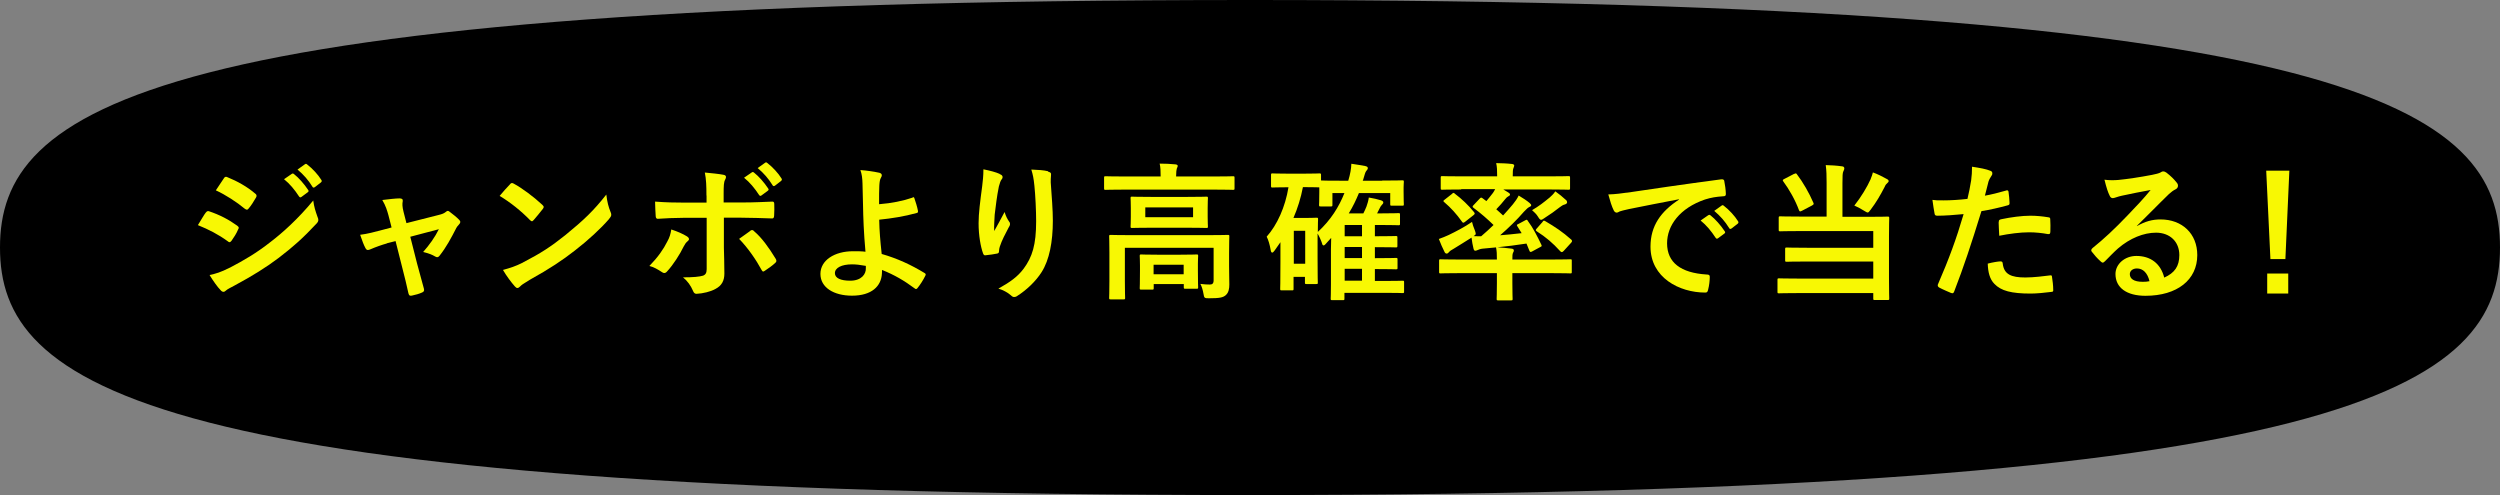 <?xml version="1.0" encoding="UTF-8"?>
<svg id="_レイヤー_2" data-name="レイヤー 2" xmlns="http://www.w3.org/2000/svg" viewBox="0 0 202 40">
  <rect x="0" y="0" width="202" height="40" fill="#808080" stroke="none"/>
  <defs>
    <style>
      .cls-1 {
        fill: #f8f803;
      }
    </style>
  </defs>
  <g id="_レイヤー_1-2" data-name="レイヤー 1">
    <g>
      <path d="M202,20c0,11.05-11.41,20-101,20S0,31.05,0,20,11.41,0,101,0s101,8.95,101,20Z"/>
      <g>
        <path class="cls-1" d="M16.63,17.18c.06-.08.12-.14.23-.12.9.3,1.62.68,2.3,1.17.08.06.13.11.13.18,0,.04-.02.08-.05.13-.13.32-.34.64-.53.91-.06.07-.11.12-.16.12s-.08-.02-.14-.07c-.77-.56-1.55-.96-2.42-1.31.3-.48.49-.83.64-1.02ZM18.57,21.63c1.14-.6,2.12-1.16,3.29-2.08.96-.73,2.24-1.88,3.45-3.35.07.53.17.83.35,1.34.04.08.06.16.06.23,0,.1-.04.18-.13.28-1.12,1.2-1.87,1.86-3.05,2.77-1.04.79-2.16,1.48-3.59,2.25-.29.16-.58.29-.7.41-.07.07-.13.1-.19.1-.08,0-.17-.05-.24-.14-.25-.25-.58-.72-.89-1.22.5-.1.92-.23,1.63-.59ZM18.08,14.42c.08-.14.16-.17.3-.1.77.31,1.59.76,2.25,1.33.07.05.1.11.1.16s-.01.1-.05.16c-.17.3-.41.68-.61.9-.04.06-.08.07-.12.07-.06,0-.12-.04-.18-.08-.62-.52-1.56-1.13-2.33-1.48.2-.31.43-.65.64-.96ZM23.58,14.05c.06-.05.11-.04.18.02.37.29.8.77,1.14,1.28.05.07.05.13-.04.19l-.5.37c-.08.06-.14.05-.2-.04-.36-.55-.74-1.01-1.21-1.39l.64-.44ZM24.64,13.27c.07-.05.11-.04.18.02.44.34.88.82,1.14,1.24.05.07.06.14-.04.22l-.48.37c-.1.07-.16.04-.2-.04-.32-.52-.71-.97-1.2-1.38l.6-.43Z"/>
        <path class="cls-1" d="M31.26,19.67c-.37.1-.91.29-1.32.47-.1.04-.16.06-.22.06-.08,0-.14-.05-.2-.17-.12-.22-.25-.55-.42-1.06.59-.07,1.18-.23,1.82-.4l.72-.19-.26-1.01c-.1-.35-.2-.72-.49-1.21.49-.06,1.09-.13,1.4-.13.19,0,.28.07.25.24-.04.19-.04.43.07.86l.23.9,2.6-.66c.28-.07.43-.12.6-.26.05-.05.1-.07.14-.07.06,0,.13.05.2.11.19.14.53.41.71.6.06.06.1.12.1.18,0,.08-.05.16-.13.24-.12.12-.14.17-.19.25-.42.82-.8,1.54-1.36,2.25-.06.07-.11.11-.18.11-.05,0-.1-.01-.18-.06-.2-.12-.46-.24-.96-.36.49-.55.95-1.19,1.27-1.84l-2.31.61.55,2.17c.2.76.37,1.34.55,2.02.05.18-.01.26-.16.32-.24.11-.52.18-.79.24-.16.04-.25.02-.3-.18-.14-.67-.31-1.33-.48-2l-.56-2.22-.71.18Z"/>
        <path class="cls-1" d="M41.2,14.89c.05-.06.11-.1.17-.1.05,0,.1.02.16.06.61.32,1.61,1.06,2.29,1.7.07.07.11.12.11.17s-.02.1-.07.16c-.18.24-.58.72-.74.9-.06.06-.1.1-.14.1s-.1-.04-.16-.1c-.72-.74-1.58-1.43-2.45-1.95.26-.32.61-.7.84-.94ZM42.25,21.21c1.46-.76,2.24-1.26,3.45-2.23,1.46-1.19,2.27-1.96,3.29-3.26.07.6.18,1.01.34,1.4.04.08.06.16.06.23,0,.11-.06.2-.19.36-.64.74-1.67,1.7-2.76,2.54-1,.78-2,1.45-3.62,2.35-.54.32-.7.44-.8.55-.07.07-.14.12-.22.12-.06,0-.13-.05-.2-.13-.3-.34-.67-.83-.96-1.33.61-.17.98-.28,1.62-.6Z"/>
        <path class="cls-1" d="M55.49,19.09c.11.07.18.14.18.23,0,.06-.04.12-.13.19-.12.1-.2.22-.3.41-.31.64-.84,1.47-1.33,2-.08.1-.16.14-.24.14-.05,0-.11-.02-.18-.07-.35-.23-.68-.42-1.02-.5.7-.72,1.13-1.34,1.45-1.98.18-.32.26-.59.32-.97.49.16.95.36,1.25.55ZM57.08,15.79c0-.76-.02-1.31-.13-1.85.56.05,1.19.12,1.49.18.14.02.22.08.22.18,0,.06-.02.13-.07.22-.11.2-.12.48-.12,1.2v.64h1.48c1.04,0,1.86-.05,2.45-.07.11-.01.16.06.16.19.01.31.01.62-.01.94-.01.16-.05.24-.17.23-.74-.02-1.66-.06-2.47-.06h-1.42v2.42c.01.64.04,1.15.04,2.09,0,.59-.22.98-.71,1.24-.38.22-1.03.38-1.54.4-.14,0-.22-.07-.29-.25-.18-.42-.43-.77-.8-1.08.82,0,1.34-.05,1.63-.14.19-.08.28-.22.28-.53v-4.14h-1.88c-.68,0-1.51.04-2.08.08-.11,0-.16-.1-.16-.24-.01-.22-.05-.76-.05-1.15.91.07,1.64.08,2.25.08h1.91v-.56ZM60.61,18.65c.06-.05.11-.06.16-.06.07,0,.12.04.18.11.59.5,1.16,1.28,1.72,2.2.05.07.06.13.06.18,0,.07-.04.13-.12.19-.19.18-.53.42-.8.6-.06.04-.11.07-.14.07-.05,0-.08-.04-.13-.12-.43-.8-1.09-1.77-1.82-2.52.32-.24.64-.44.91-.65ZM60.75,13.93c.06-.05.11-.04.18.02.37.29.8.77,1.14,1.28.05.07.05.13-.04.19l-.5.37c-.08.06-.14.05-.2-.04-.36-.55-.74-1.01-1.21-1.39l.64-.44ZM61.82,13.15c.07-.05.11-.04.18.02.44.34.88.82,1.14,1.24.05.07.06.14-.04.22l-.48.37c-.1.07-.16.04-.2-.04-.32-.52-.71-.97-1.2-1.38l.6-.43Z"/>
        <path class="cls-1" d="M73.74,15.94c.07-.02.12,0,.14.07.1.29.23.7.29,1.02.02.13-.02.16-.1.18-1.01.28-2.03.44-3.03.54.02.97.08,1.63.2,2.77,1.25.36,2.35.86,3.48,1.55.08.05.1.11.05.2-.18.37-.42.74-.64,1.01-.07.07-.11.11-.2.04-.89-.66-1.63-1.09-2.66-1.51,0,.07,0,.18-.01.28-.05,1.03-.82,1.8-2.42,1.8-1.47,0-2.55-.66-2.55-1.76s1.14-1.83,2.63-1.83c.38,0,.74,0,1.01.04-.14-1.57-.18-2.71-.2-3.85-.01-.43-.02-1.04-.04-1.66-.01-.4-.05-.76-.17-1.09.52.04,1.03.11,1.54.22.13.04.19.11.19.2,0,.06-.02.12-.06.18-.1.17-.12.35-.14.65-.02.36-.02.89-.02,1.51,1-.08,1.92-.26,2.73-.54ZM69.94,21.48c-.43-.08-.77-.12-1.1-.12-.84,0-1.38.28-1.38.71,0,.41.48.61,1.24.61.9,0,1.29-.53,1.26-1.03v-.17Z"/>
        <path class="cls-1" d="M80.78,14.07c.16.06.23.13.23.24,0,.07-.02.12-.08.19-.08.1-.14.26-.22.56-.17.82-.26,1.67-.34,2.29-.02.43-.06.89-.04,1.32.26-.47.52-.92.84-1.54.11.36.23.58.37.78.06.07.07.13.07.19,0,.1-.05.19-.12.3-.26.5-.54,1.01-.71,1.54-.04.11-.05.22-.06.36,0,.12-.05.17-.16.19-.14.04-.66.11-.96.14-.08.01-.14-.07-.17-.16-.19-.52-.36-1.44-.36-2.43,0-.8.13-1.79.29-2.99.05-.42.1-.83.1-1.37.54.11,1,.23,1.31.37ZM84.68,13.87c.24.06.26.12.24.32-.02.17-.02.38-.02.55.08,1.14.17,2.23.17,3.09,0,1.7-.28,3.18-.91,4.16-.47.74-1.22,1.45-1.98,1.93-.08.06-.17.08-.24.08-.08,0-.16-.04-.25-.13-.26-.23-.64-.44-1.02-.55.97-.54,1.56-.97,2.04-1.61.7-.95,1.01-1.93,1.01-3.83,0-.85-.06-2.1-.14-2.87-.06-.59-.12-.89-.25-1.31.53.02,1.02.05,1.37.14Z"/>
        <path class="cls-1" d="M90.86,15.32c-1.08,0-1.45.02-1.52.02-.12,0-.13-.01-.13-.13v-.84c0-.12.01-.13.13-.13.07,0,.44.02,1.52.02h2.92v-.04c0-.4-.01-.71-.08-1,.44,0,.86.02,1.27.06.12.01.19.06.19.12,0,.08-.05.14-.08.24-.02.1-.05.25-.05.58v.04h3.07c1.08,0,1.45-.02,1.52-.02.12,0,.13.01.13.13v.84c0,.12-.01.13-.13.13-.07,0-.44-.02-1.52-.02h-7.23ZM99.31,21.47c0,.65.02,1.15.02,1.52,0,.32-.05.65-.29.86-.22.19-.49.25-1.36.25-.37,0-.38-.02-.44-.37-.05-.29-.14-.59-.25-.79.36.04.52.05.77.05.19,0,.3-.08.3-.34v-2.63h-7.17v2.69c0,.89.02,1.3.02,1.35,0,.12-.01.13-.13.13h-1.03c-.12,0-.13-.01-.13-.13,0-.07.02-.43.02-1.35v-2.33c0-.84-.02-1.2-.02-1.27,0-.12.01-.13.13-.13.08,0,.48.02,1.62.02h6.21c1.14,0,1.54-.02,1.62-.02.12,0,.13.01.13.13,0,.07-.02.49-.02,1.37v.98ZM95.92,15.91c1.09,0,1.48-.02,1.55-.02.12,0,.13.01.13.13,0,.08-.02.26-.02.78v.73c0,.49.02.68.02.76,0,.12-.01.13-.13.13-.07,0-.46-.02-1.55-.02h-2.89c-1.09,0-1.47.02-1.55.02-.12,0-.13-.01-.13-.13,0-.07.02-.26.02-.76v-.73c0-.52-.02-.7-.02-.78,0-.12.01-.13.13-.13.07,0,.46.02,1.55.02h2.89ZM92.22,23.4c-.12,0-.13-.01-.13-.13,0-.08.02-.28.02-1.38v-.44c0-.46-.02-.68-.02-.76,0-.12.01-.13.13-.13.07,0,.38.02,1.29.02h1.87c.9,0,1.21-.02,1.3-.02.12,0,.13.01.13.13,0,.07-.02.29-.02.64v.53c0,1.08.02,1.27.02,1.34,0,.12-.01.13-.13.13h-.89c-.13,0-.14-.01-.14-.13v-.25h-2.43v.32c0,.12-.01.13-.13.13h-.86ZM96.4,16.76h-3.86v.79h3.86v-.79ZM93.21,22.16h2.43v-.77h-2.43v.77Z"/>
        <path class="cls-1" d="M111.68,14.59c1.15,0,1.55-.02,1.62-.02.12,0,.13.01.13.13,0,.07-.02.23-.02.44v.34c0,.8.02.94.02,1.01,0,.12-.01.13-.13.13h-.84c-.12,0-.13-.01-.13-.13v-.89h-2.53c-.22.54-.48,1.09-.82,1.64h1.18c.1-.18.17-.37.25-.55.07-.19.16-.49.19-.73.36.06.71.14.97.22.14.05.2.1.2.18s-.05.13-.12.2c-.06.06-.13.16-.22.36l-.16.32h.43c.92,0,1.22-.02,1.29-.02.12,0,.13.01.13.13v.72c0,.12-.01.13-.13.13-.07,0-.37-.02-1.29-.02h-.61v.91h.02c1.19,0,1.6-.02,1.67-.02.12,0,.13.01.13.13v.65c0,.13-.01.14-.13.14-.08,0-.49-.02-1.69-.02v.89h.02c1.19,0,1.6-.02,1.67-.02.13,0,.14.01.14.13v.67c0,.11-.01.12-.14.12-.08,0-.49-.02-1.69-.02v.96h.85c1,0,1.31-.02,1.38-.02.12,0,.13.01.13.13v.74c0,.12-.01.13-.13.13-.07,0-.38-.02-1.38-.02h-3.31v.46c0,.12-.01.13-.13.13h-.85c-.12,0-.13-.01-.13-.13,0-.06.02-.32.02-1.16v-2.82c0-.31.01-.62.02-.92l-.48.53c-.05.06-.1.08-.14.08s-.1-.05-.12-.17c-.06-.2-.23-.58-.36-.79v1.94c0,1.7.02,1.93.02,2.02,0,.11-.01.12-.14.12h-.77c-.12,0-.13-.01-.13-.12v-.46h-.92v.96c0,.12-.01.13-.13.13h-.82c-.12,0-.13-.01-.13-.13,0-.07.02-.43.02-2.13v-1.63l-.47.67c-.08.11-.14.17-.2.17-.05,0-.1-.07-.12-.22-.07-.41-.18-.79-.32-1.07.85-.95,1.5-2.4,1.76-3.99h-.08c-.85,0-1.12.02-1.2.02-.12,0-.13-.01-.13-.13v-.88c0-.12.01-.13.13-.13.08,0,.35.02,1.2.02h1.37c.86,0,1.13-.02,1.2-.02.13,0,.14.01.14.13v.44c.13.01.55.02,1.58.02h.62c.16-.52.24-.98.25-1.37.42.06.82.13,1.1.18.17.04.23.08.23.18,0,.08-.05.13-.13.23-.07.08-.13.3-.24.68l-.04.1h1.55ZM105.28,15.1c-.17.89-.43,1.73-.77,2.51h1.01c.54,0,.77-.02.84-.02.13,0,.14.01.14.13,0,.07-.02.3-.02,1.02,1.06-.97,1.71-2.04,2.15-3.14h-.97v.95c0,.12-.01.13-.13.13h-.82c-.12,0-.13-.01-.13-.13,0-.08.02-.2.02-1.03v-.38c-.08,0-.36-.02-1.19-.02h-.13ZM104.54,18.65v2.66h.92v-2.66h-.92ZM110.05,19.09v-.91h-1.4v.91h1.4ZM110.05,20.85v-.89h-1.4v.89h1.4ZM110.05,22.68v-.96h-1.4v.96h1.4Z"/>
        <path class="cls-1" d="M118.08,15.31c-1.09,0-1.45.02-1.54.02-.12,0-.13-.01-.13-.13v-.83c0-.13.01-.14.13-.14.08,0,.44.02,1.54.02h2.89c0-.48-.01-.78-.08-1.07.44.01.85.02,1.28.07.11.01.18.06.18.13,0,.06-.04.13-.07.22-.04.11-.05.25-.05.65h2.97c1.09,0,1.45-.02,1.52-.02.13,0,.14.01.14.14v.83c0,.12-.01.13-.14.13-.07,0-.43-.02-1.52-.02h-3.73c.14.08.28.16.4.24.11.07.14.11.14.18,0,.05-.06.1-.13.13-.08.04-.16.1-.25.22-.22.28-.46.55-.73.83.2.17.38.35.55.5.29-.31.55-.62.79-.9.2-.25.34-.44.47-.71.28.16.7.44.88.6.11.1.13.13.13.19s-.07.11-.16.14c-.11.06-.19.13-.42.37-.56.65-1.25,1.32-1.93,1.91.54-.04,1.12-.1,1.74-.17-.11-.19-.23-.38-.35-.56-.06-.1-.06-.12.1-.19l.56-.3c.12-.06.13-.04.19.06.42.56.77,1.25,1.09,1.92.05.11.05.13-.1.2l-.65.35c-.13.07-.18.05-.23-.1l-.22-.54c-.86.13-1.62.23-2.35.3.4.02.77.07,1.15.11.11.01.18.06.18.14s-.02.11-.07.2c-.05.11-.05.26-.05.54h3.18c1.07,0,1.43-.02,1.5-.02.12,0,.12.01.12.13v.88c0,.12,0,.13-.12.13-.07,0-.43-.02-1.5-.02h-3.18v.8c0,.82.02,1.2.02,1.27,0,.12-.01.13-.13.13h-1.03c-.12,0-.13-.01-.13-.13,0-.07.02-.46.02-1.27v-.8h-3.05c-1.07,0-1.43.02-1.5.02-.11,0-.12-.01-.12-.13v-.88c0-.12.01-.13.12-.13.07,0,.43.02,1.5.02h3.05c0-.46-.01-.68-.07-.98-.36.04-.71.07-1.07.1-.2.02-.35.08-.43.12-.06.02-.11.05-.18.05s-.11-.06-.14-.17c-.07-.29-.12-.56-.16-.89-.47.31-.94.58-1.46.91-.16.08-.3.18-.36.26-.05.06-.12.12-.18.12s-.12-.02-.17-.11c-.16-.31-.34-.73-.47-1.07.3-.1.56-.22.79-.32.58-.28,1.28-.64,1.89-1.06.04.19.12.42.22.66.05.14.08.23.08.29,0,.08-.05.12-.17.2.2,0,.4.02.61.01.35-.29.67-.6,1-.91-.47-.46-1.03-.95-1.61-1.38-.06-.04-.08-.07-.08-.1,0-.04.01-.06.06-.11l.49-.52c.11-.12.14-.13.24-.06l.32.24c.18-.22.36-.43.53-.66.06-.08.12-.19.18-.31h-2.76ZM117.32,15.66c.12-.1.14-.1.23-.01.56.42,1.09.92,1.56,1.5.07.1.07.14-.07.25l-.66.52c-.12.1-.18.1-.24.01-.46-.65-.91-1.14-1.45-1.6-.1-.08-.08-.11.04-.2l.6-.47ZM126.52,16.14c.08.08.1.14.1.22,0,.06-.07.13-.18.16-.16.04-.26.11-.42.23-.35.28-.77.58-1.2.85-.14.1-.23.16-.3.16-.08,0-.14-.07-.25-.25-.13-.22-.32-.38-.48-.53.54-.31.96-.64,1.42-1.02.13-.12.32-.28.46-.5.34.25.56.42.86.7ZM124.64,17.92c.08-.11.11-.11.22-.05.8.47,1.39.86,2.1,1.49.04.05.06.07.06.11s-.01.07-.06.13l-.61.67c-.06.07-.11.1-.16.1-.04,0-.07-.02-.13-.08-.59-.65-1.15-1.13-1.89-1.6-.05-.04-.08-.06-.08-.1s.04-.07.08-.13l.48-.54Z"/>
        <path class="cls-1" d="M135.66,16.1c-1.46.28-2.75.53-4.03.79-.46.11-.58.13-.75.19-.08.04-.17.1-.26.1-.08,0-.18-.07-.23-.18-.16-.32-.29-.74-.44-1.29.61-.02.97-.07,1.91-.2,1.48-.22,4.11-.61,7.21-1.02.18-.02.24.05.25.13.06.28.12.72.13,1.06,0,.14-.07.18-.23.18-.56.04-.95.1-1.46.26-2.04.7-3.06,2.1-3.06,3.54,0,1.55,1.1,2.39,3.19,2.52.19,0,.26.05.26.18,0,.31-.05.73-.13,1.03-.04.18-.08.25-.23.25-2.11,0-4.43-1.21-4.43-3.71,0-1.7.85-2.85,2.3-3.8v-.02ZM138.04,17.39c.06-.05.11-.04.18.02.37.29.8.77,1.14,1.28.05.07.05.13-.04.19l-.5.37c-.08.06-.14.05-.2-.04-.36-.55-.74-1.01-1.21-1.39l.63-.44ZM139.11,16.61c.07-.05.11-.04.18.02.44.34.88.82,1.14,1.24.05.07.06.14-.04.22l-.48.37c-.1.07-.16.04-.2-.04-.32-.52-.71-.97-1.2-1.38l.6-.43Z"/>
        <path class="cls-1" d="M147.59,14.8c0-.64-.01-1-.07-1.46.43.01.91.04,1.32.1.12.01.18.07.18.16,0,.1-.04.16-.08.25-.06.13-.07.35-.07.96v2.71h2c1.16,0,1.57-.02,1.64-.02.13,0,.14.01.14.14,0,.07-.02.49-.02,1.46v3.38c0,1.08.02,1.57.02,1.64,0,.11-.01.12-.14.12h-1.02c-.12,0-.13-.01-.13-.12v-.44h-5.95c-1.18,0-1.58.02-1.66.02-.12,0-.13-.01-.13-.13v-.94c0-.13.01-.14.13-.14.07,0,.48.02,1.66.02h5.95v-1.38h-5.34c-1.18,0-1.57.02-1.64.02-.13,0-.14-.01-.14-.13v-.89c0-.12.01-.13.14-.13.07,0,.47.02,1.64.02h5.34v-1.35h-5.88c-1.17,0-1.56.02-1.63.02-.12,0-.13-.01-.13-.13v-.94c0-.13.01-.14.13-.14.07,0,.46.02,1.63.02h2.11v-2.71ZM144.96,14.06c.13-.07.17-.07.23.02.5.66.98,1.49,1.33,2.3.05.12.04.13-.12.23l-.8.42c-.16.08-.19.07-.24-.04-.3-.82-.8-1.7-1.27-2.33-.07-.1-.06-.13.08-.2l.79-.41ZM151.16,14.43c.08-.18.12-.31.17-.5.38.14.79.34,1.14.54.11.06.13.1.13.17,0,.05-.02.08-.12.17-.07.06-.13.12-.2.29-.34.66-.68,1.25-1.13,1.84-.12.16-.17.23-.24.23-.06,0-.14-.05-.29-.14-.28-.18-.59-.34-.79-.42.55-.7,1.03-1.49,1.33-2.16Z"/>
        <path class="cls-1" d="M162.1,15.39c.13-.04.18.02.19.12.04.26.07.61.08.86.01.16-.02.19-.18.23-.74.2-1.36.34-2.09.46-.82,2.66-1.43,4.5-2.2,6.49-.06.17-.13.16-.26.12-.12-.05-.71-.3-.96-.44-.1-.06-.13-.16-.1-.24.91-2.1,1.49-3.68,2.08-5.69-.7.07-1.54.13-2.1.13-.18,0-.23-.04-.25-.19-.05-.25-.11-.66-.17-1.09.25.04.4.04.89.04.6,0,1.25-.04,1.94-.12.12-.48.22-1.01.3-1.5.05-.36.07-.72.07-1.1.64.1,1.13.18,1.51.34.1.04.13.12.13.19,0,.05,0,.11-.06.19-.1.17-.19.29-.25.48-.12.43-.2.84-.29,1.14.47-.08,1.12-.24,1.7-.41ZM161.64,21.12c.12,0,.17.05.18.17.1.88.68,1.13,1.83,1.13.67,0,1.54-.11,2.01-.17.1-.01.13.01.14.11.05.31.1.72.1,1.04.01.14,0,.18-.19.19-.41.06-1.19.13-1.63.13-1.57,0-2.39-.22-2.93-.78-.38-.38-.52-.95-.54-1.64.37-.1.86-.18,1.02-.18ZM161.5,17.95c0-.17.04-.2.22-.24.76-.16,1.64-.28,2.34-.28.47,0,.98.05,1.4.12.17.02.2.04.2.18.02.3.02.64.01.96,0,.2-.06.25-.23.22-.42-.08-.97-.14-1.49-.14-.72,0-1.63.12-2.41.28-.02-.42-.05-.85-.05-1.09Z"/>
        <path class="cls-1" d="M172.66,18.27c.67-.38,1.24-.54,1.91-.54,1.75,0,2.97,1.15,2.97,2.88,0,2-1.62,3.29-4.19,3.29-1.51,0-2.42-.65-2.42-1.76,0-.8.75-1.46,1.69-1.46,1.13,0,1.96.6,2.25,1.75.84-.38,1.22-.91,1.22-1.82,0-1.09-.77-1.81-1.88-1.81-1,0-2.1.44-3.07,1.27-.35.31-.68.66-1.04,1.02-.08.08-.14.13-.2.13-.05,0-.11-.04-.18-.11-.25-.22-.52-.53-.71-.78-.07-.1-.04-.18.06-.28.94-.76,1.76-1.52,2.84-2.65.74-.77,1.31-1.37,1.86-2.05-.72.13-1.57.3-2.31.46-.16.04-.31.07-.5.14-.06.02-.18.06-.24.06-.12,0-.2-.06-.26-.2-.14-.28-.25-.61-.42-1.29.36.05.75.05,1.12.02.73-.07,1.79-.23,2.72-.41.3-.06.54-.12.66-.18.06-.04.17-.1.23-.1.12,0,.19.04.28.1.36.28.6.52.8.77.1.11.13.19.13.29,0,.12-.07.23-.2.29-.2.1-.3.18-.53.38-.88.85-1.68,1.69-2.59,2.57v.04ZM172.67,21.69c-.35,0-.58.2-.58.46,0,.37.32.62,1.04.62.22,0,.37-.01.55-.05-.16-.66-.52-1.03-1.02-1.03Z"/>
        <path class="cls-1" d="M184.66,20.93h-1.21l-.34-7.14h1.87l-.32,7.14ZM184.89,22.1v1.62h-1.7v-1.62h1.7Z"/>
      </g>
    </g>
  </g>
</svg>